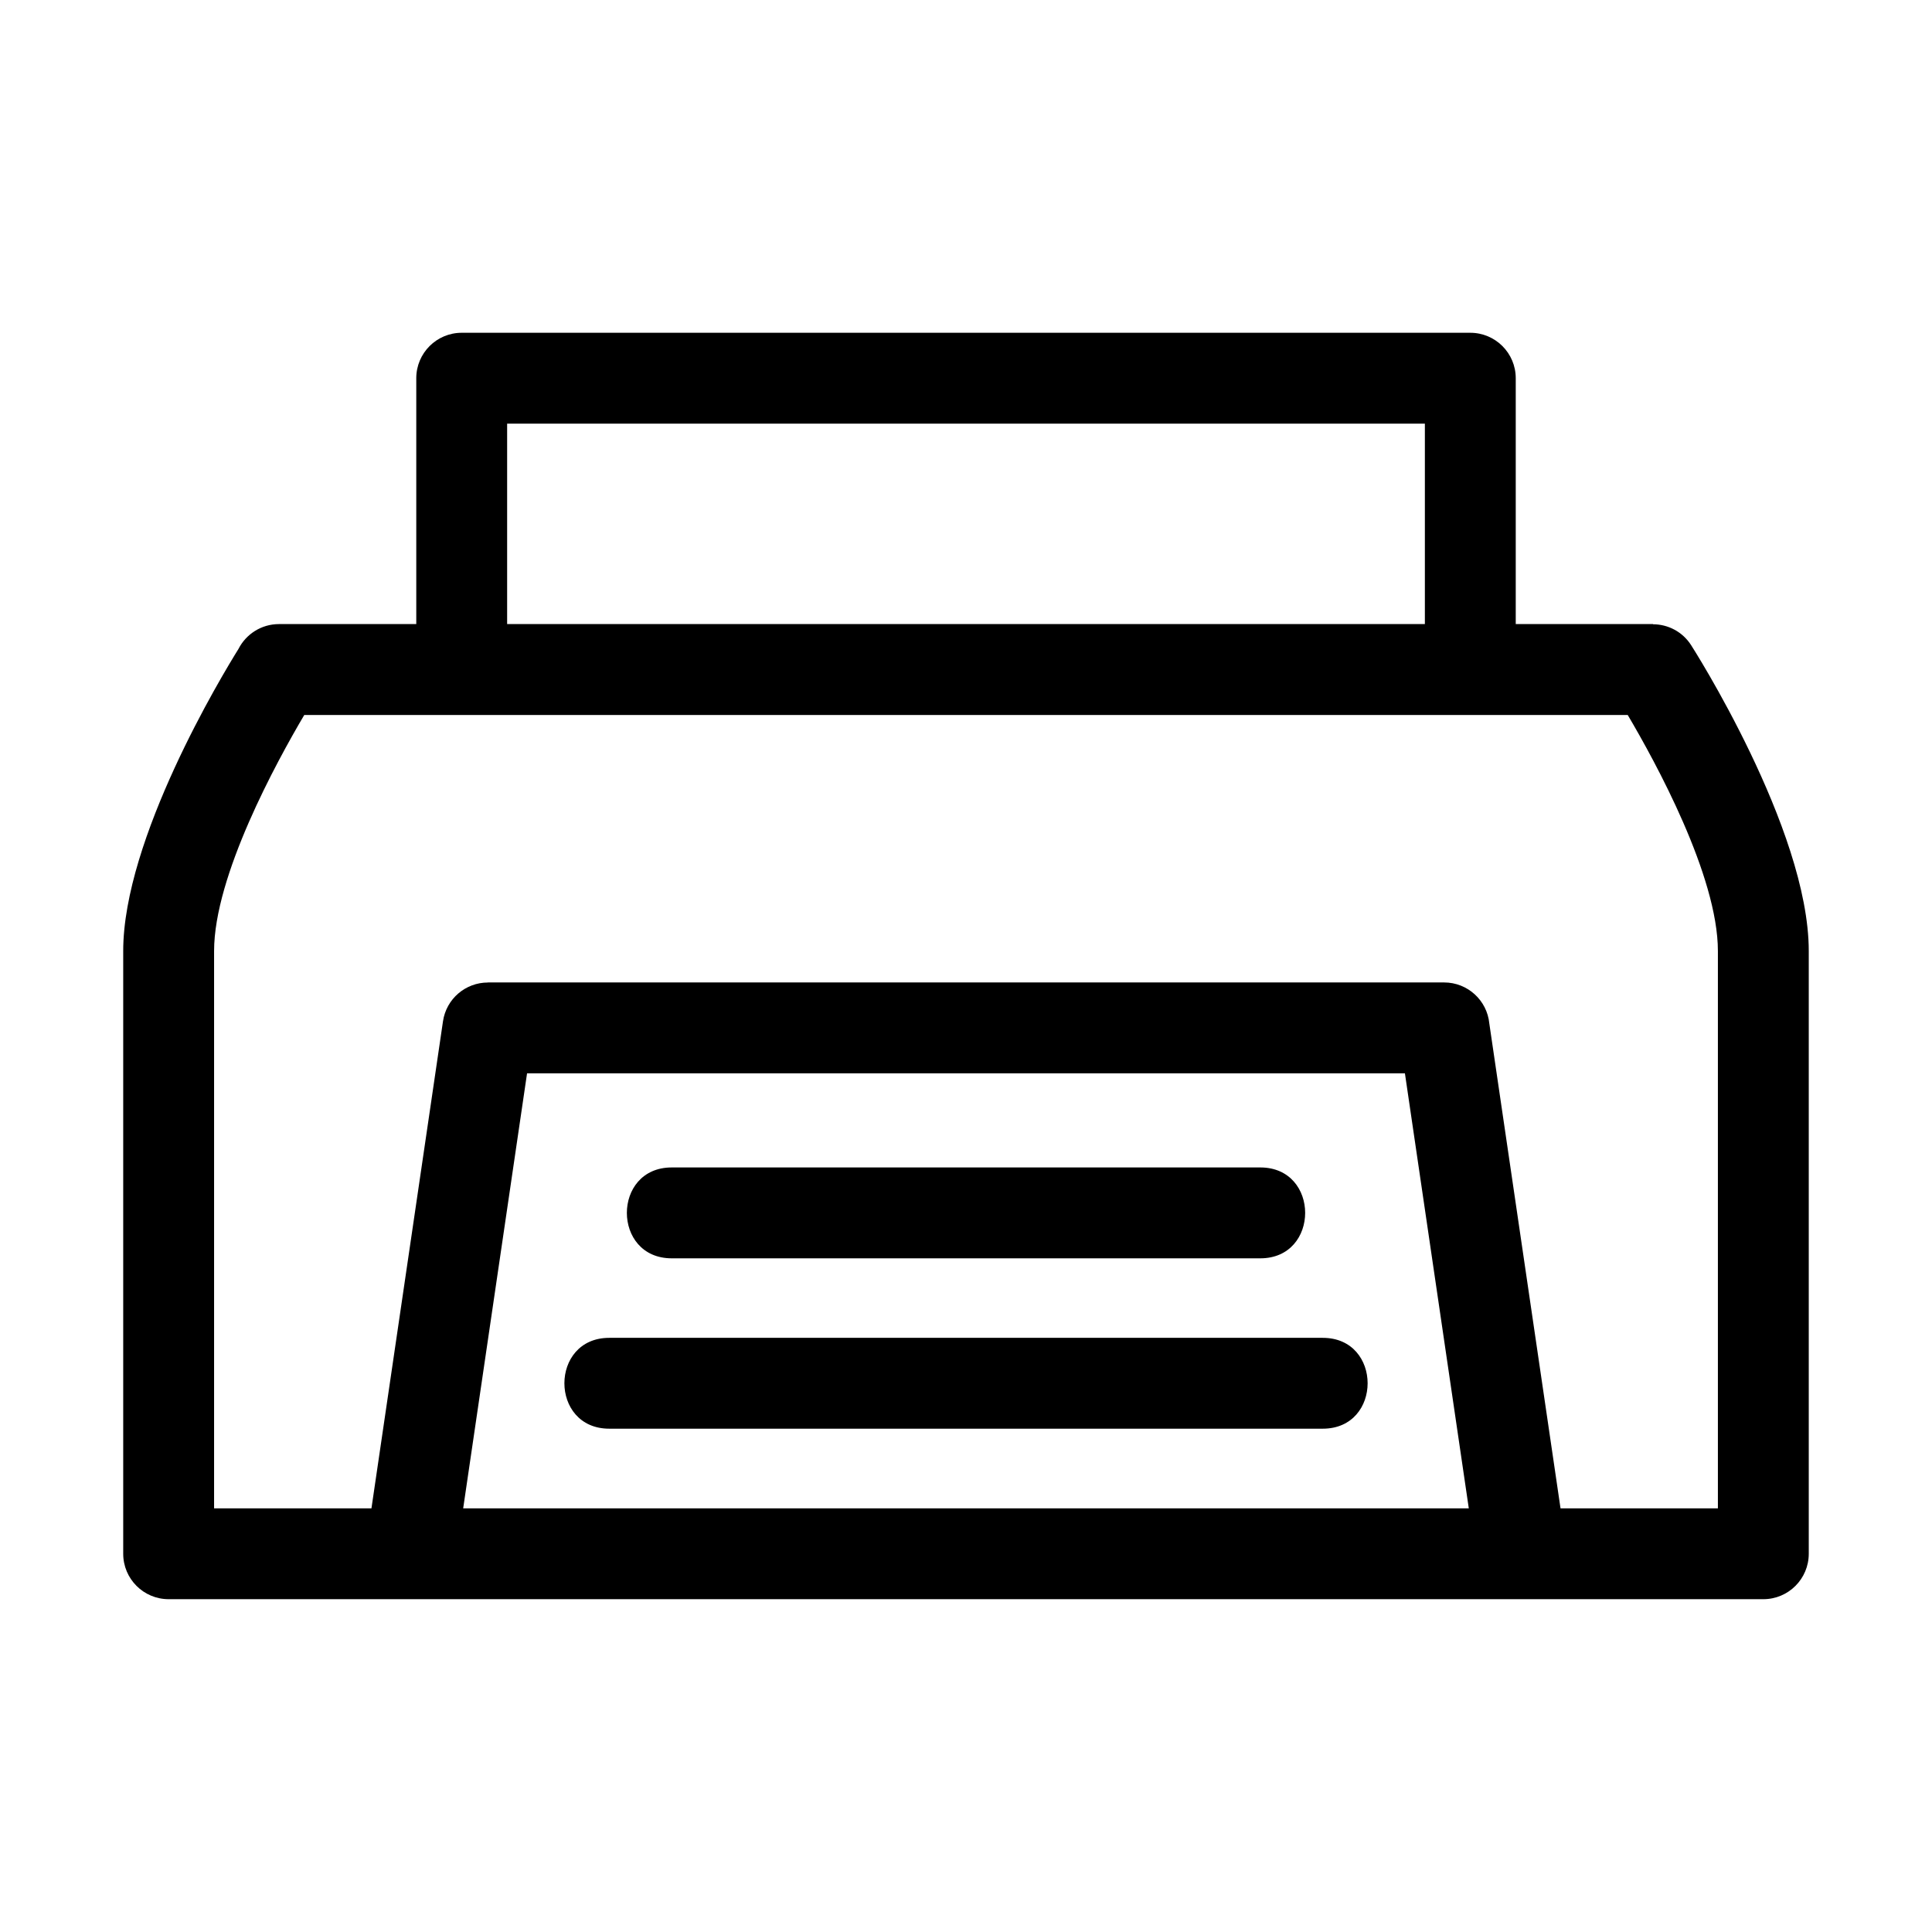 <?xml version="1.0" encoding="UTF-8"?>
<!-- Uploaded to: ICON Repo, www.svgrepo.com, Generator: ICON Repo Mixer Tools -->
<svg fill="#000000" width="800px" height="800px" version="1.1" viewBox="144 144 512 512" xmlns="http://www.w3.org/2000/svg">
 <path d="m599.26 543.73v-147.7c0-19.918-16.574-50.164-23.898-62.551h-350.73c-7.324 12.391-23.898 42.637-23.898 62.551v147.7h41.703l18.957-129.07c0.875-5.984 6.016-10.289 11.895-10.281v-0.02h253.41c6.262 0 11.402 4.777 11.984 10.879l18.871 128.49h41.703zm-293.8-21.113c-15.852 0-15.852-24.074 0-24.074h189.09c15.848 0 15.848 24.074 0 24.074zm16.555-45.148c-15.852 0-15.852-24.082 0-24.082h155.98c15.848 0 15.848 24.082 0 24.082zm199.59-168.08v-53.121h-243.21v53.121zm-267.29 0v-65.16c0-6.648 5.391-12.039 12.039-12.039h267.29c6.652 0 12.043 5.391 12.043 12.039v65.16h36.375v0.047c3.957 0.008 7.824 1.965 10.109 5.551 0.09 0.137 31.168 48.609 31.168 81.035v159.74c0 6.648-5.391 12.039-12.039 12.039h-422.61c-6.648 0-12.039-5.391-12.039-12.039v-159.74c0-29.73 26.129-72.953 30.539-80.035 1.988-3.914 6.051-6.598 10.742-6.598zm12.43 234.34h266.5l-16.93-115.29h-232.64l-16.93 115.29z"/>
</svg>